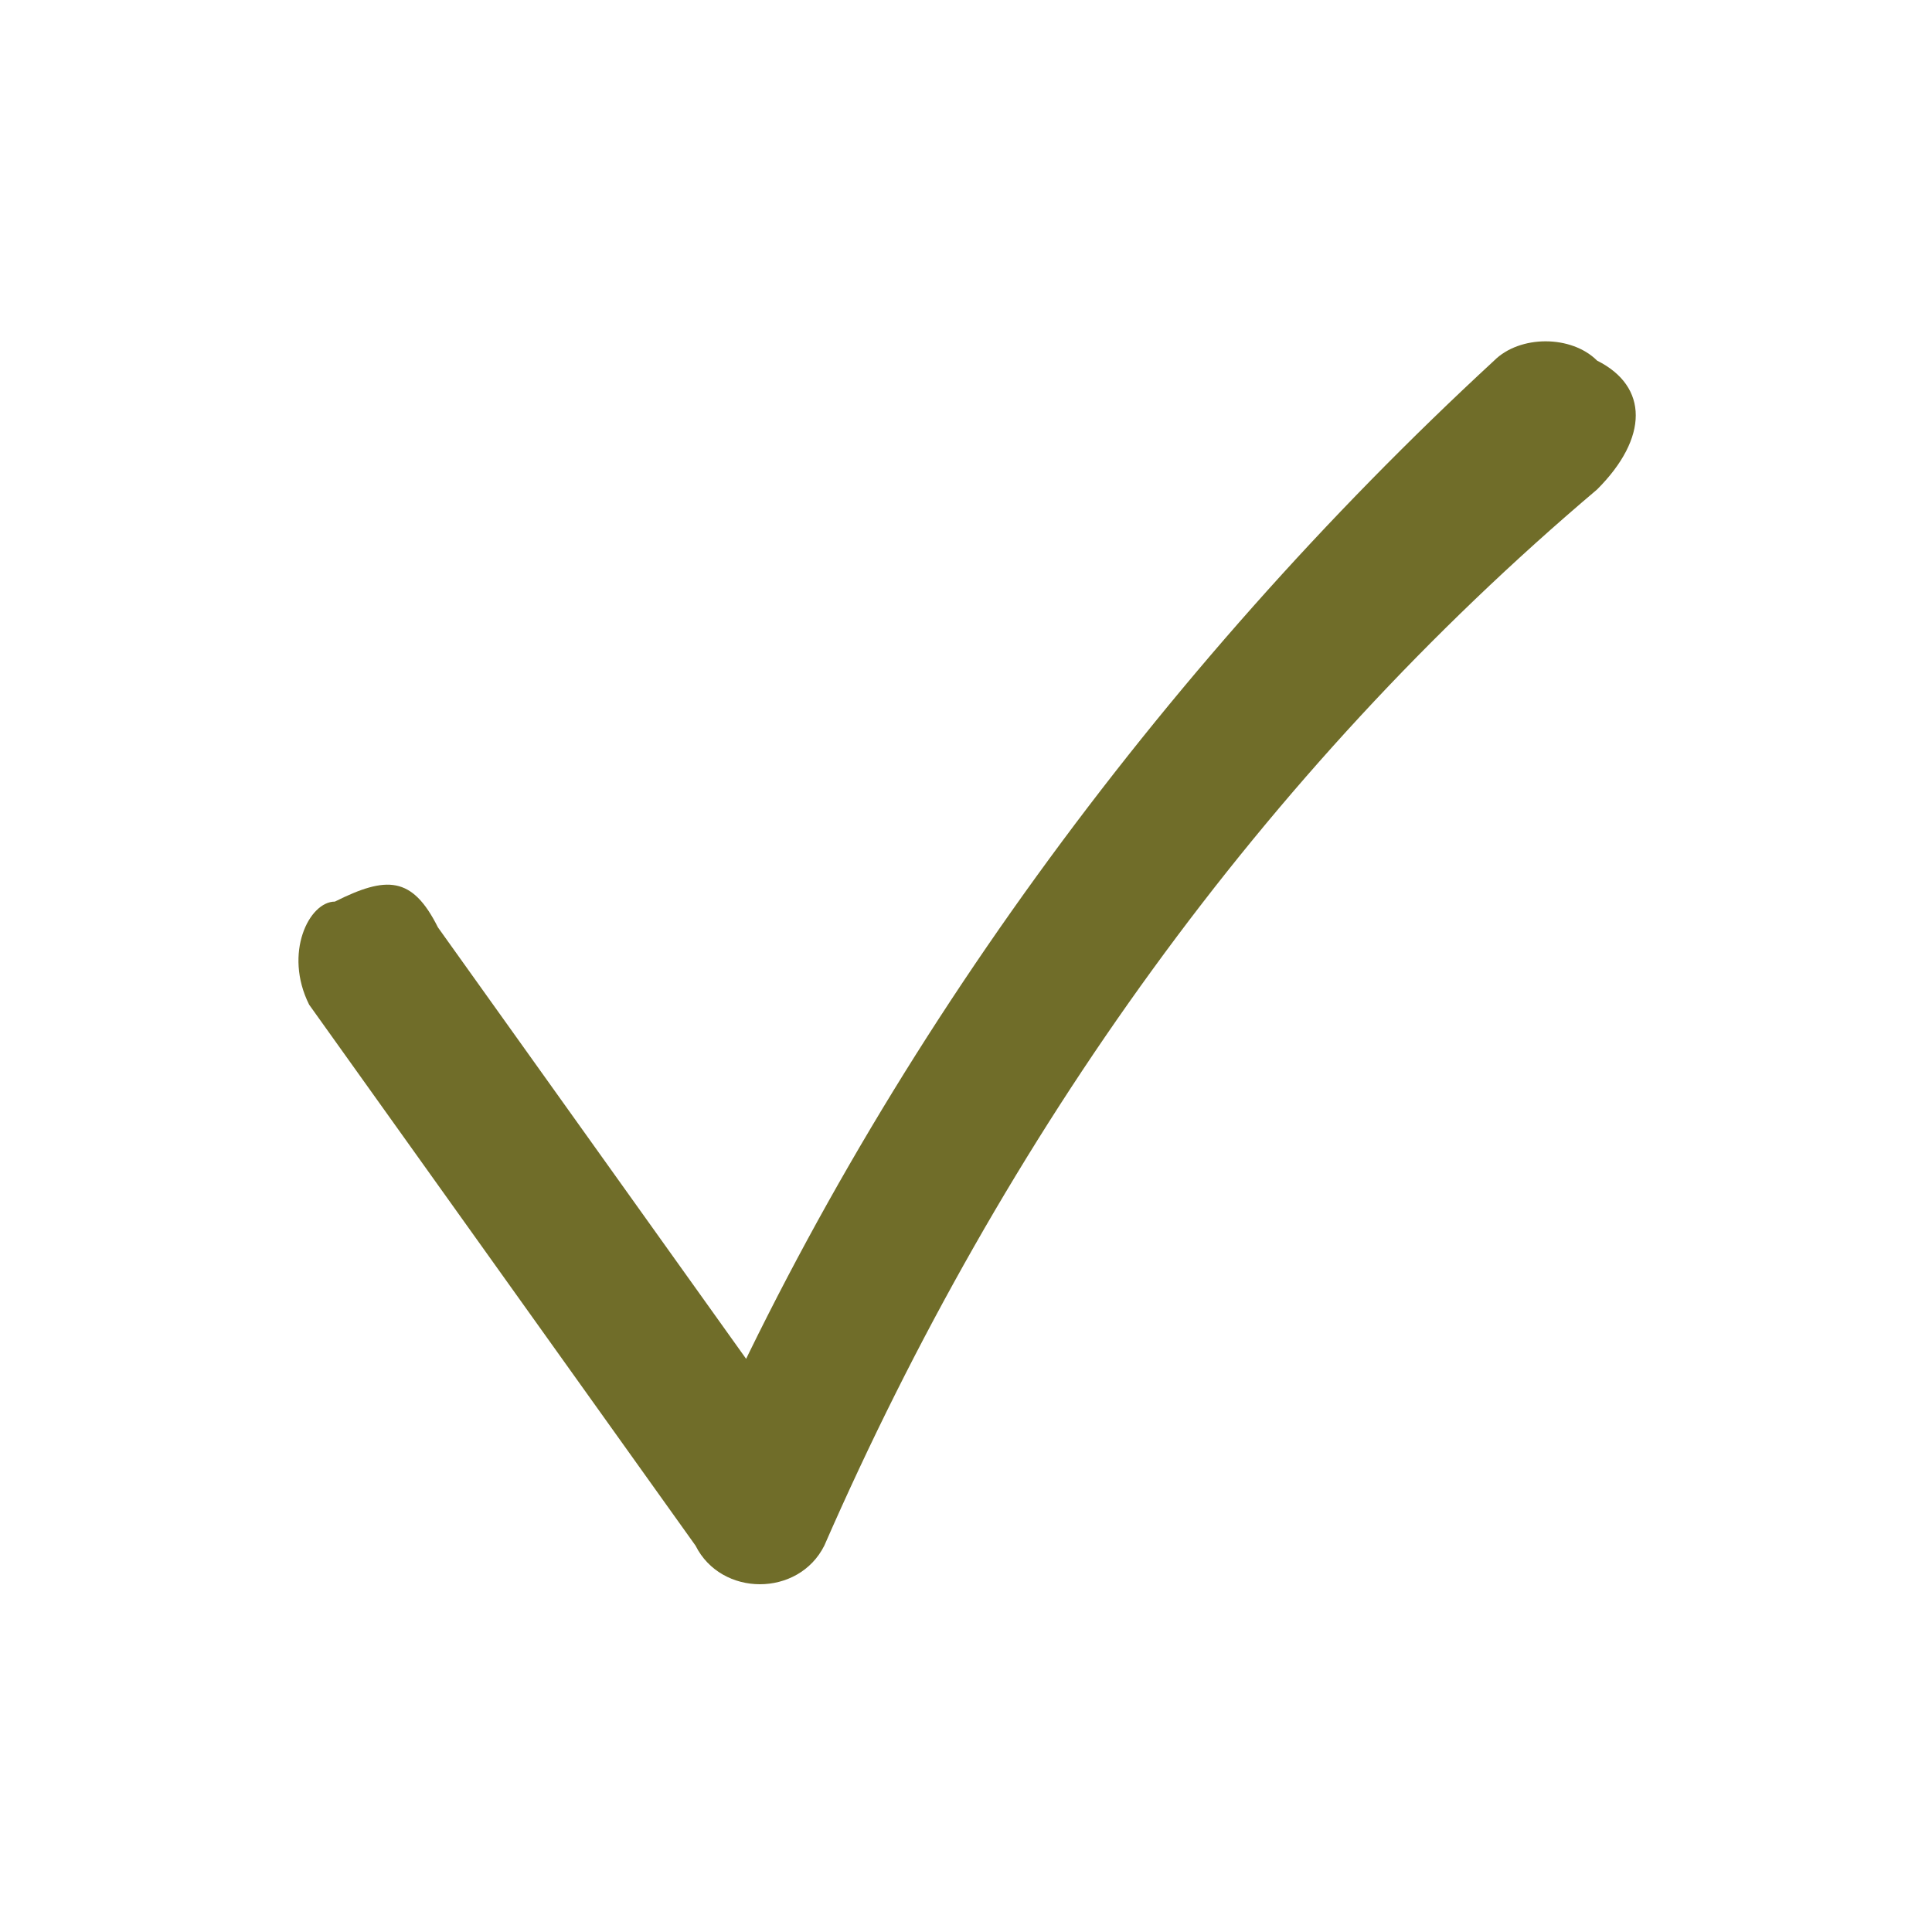 <?xml version="1.0" encoding="UTF-8"?>
<!DOCTYPE svg PUBLIC "-//W3C//DTD SVG 1.1//EN" "http://www.w3.org/Graphics/SVG/1.1/DTD/svg11.dtd">
<!-- Creator: CorelDRAW X8 -->
<svg xmlns="http://www.w3.org/2000/svg" xml:space="preserve" width="75px" height="75px" version="1.1" style="shape-rendering:geometricPrecision; text-rendering:geometricPrecision; image-rendering:optimizeQuality; fill-rule:evenodd; clip-rule:evenodd"
viewBox="0 0 75 75"
 xmlns:xlink="http://www.w3.org/1999/xlink">
 <defs>
  <style type="text/css">
   <![CDATA[
    .fil0 {fill:#706D29;fill-rule:nonzero}
   ]]>
  </style>
 </defs>
 <g id="Laag_x0020_1">
  <path class="fil0" d="M12 39c5,7 10,14 15,21 1,2 4,2 5,0 7,-16 17,-30 30,-41 2,-2 2,-4 0,-5 -1,-1 -3,-1 -4,0 -13,12 -24,27 -31,43l5 0c-5,-7 -10,-14 -15,-21 -1,-2 -2,-2 -4,-1 -1,0 -2,2 -1,4z"/>
 </g>
</svg>

